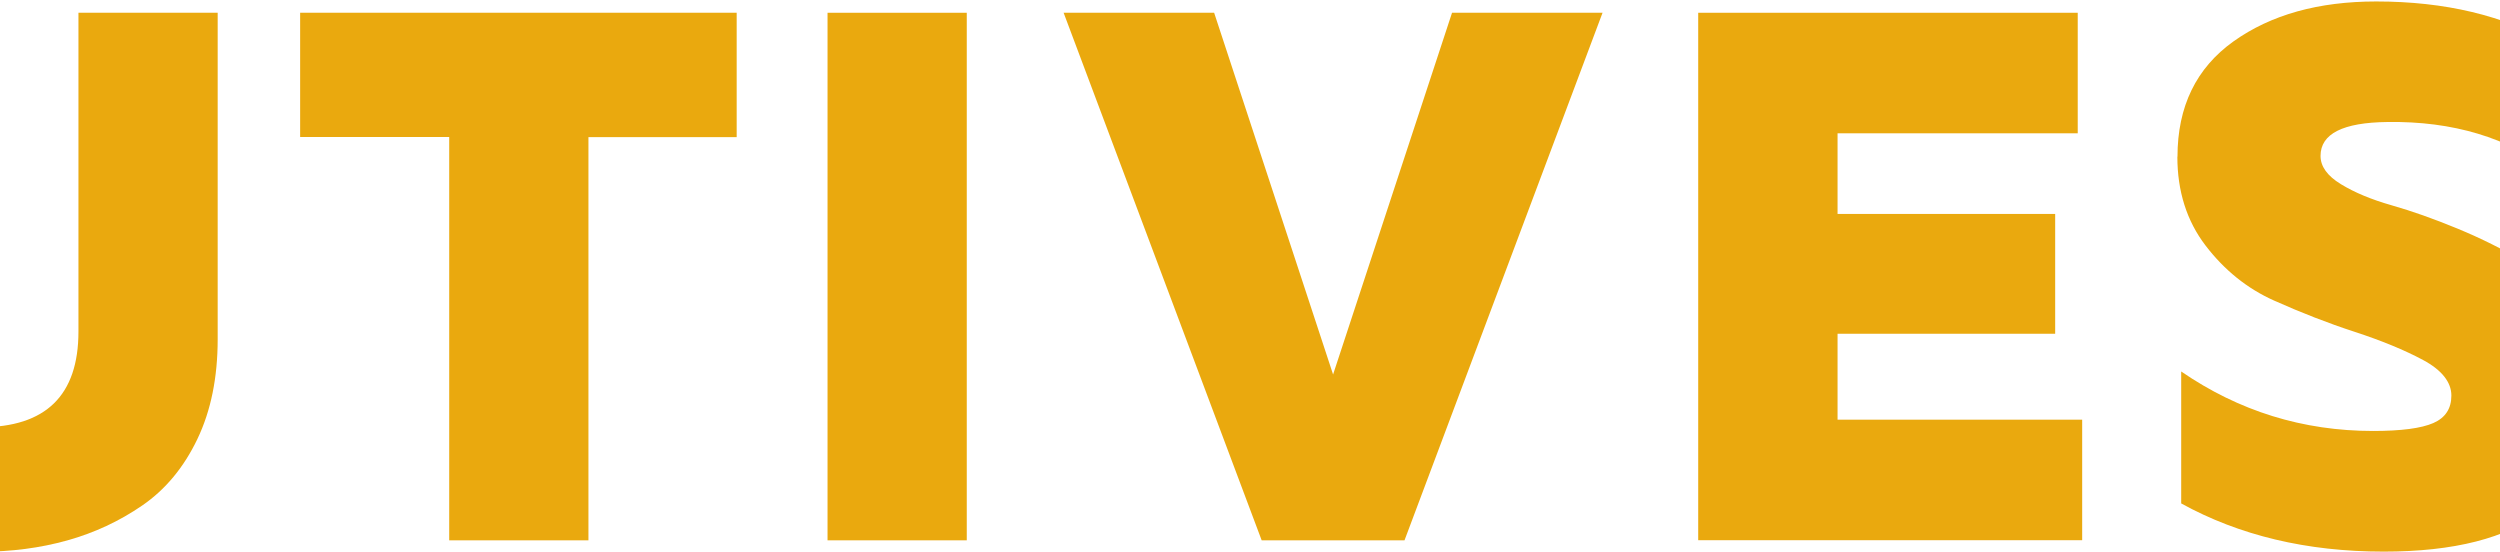 <svg width="1440" height="318" viewBox="0 0 1440 318" fill="none" xmlns="http://www.w3.org/2000/svg">
<path d="M-1364.76 7.354H-1146.22V76.781H-1284.56V123.227H-1159.22V192.239H-1284.56V241.73H-1143.67V311.158H-1364.76V7.354Z" fill="#EAA90E"/>
<path d="M-1001.38 311.227H-1095.06L-991.014 153.199L-1088.56 7.354H-994.886L-939.785 96.785L-884.753 7.354H-791.075L-888.625 153.199L-784.576 311.227H-878.254L-939.854 209.197L-1001.45 311.227H-1001.38Z" fill="#EAA90E"/>
<path d="M-512.39 7.354V76.781H-650.73V123.227H-525.388V192.239H-650.73V241.73H-509.832V311.158H-730.996V7.354H-512.39Z" fill="#EAA90E"/>
<path d="M-463.511 163.582C-463.511 136.102 -458.879 111.667 -449.615 90.209C-440.351 68.82 -427.768 51.723 -411.867 38.987C-395.966 26.251 -378.475 16.698 -359.394 10.33C-340.312 3.962 -320.194 0.778 -299.108 0.778C-267.305 0.778 -237.992 7.146 -211.098 19.882V95.885C-230.733 79.411 -255.483 71.105 -285.28 71.105C-311.898 71.105 -334.505 78.857 -353.102 94.362C-371.769 109.868 -381.102 132.918 -381.102 163.582C-381.102 191.062 -371.838 211.828 -353.379 225.879C-334.85 239.931 -312.451 246.922 -286.179 246.922C-252.925 246.922 -227.207 238.131 -209.024 220.411V298.56C-235.918 311.296 -265.37 317.664 -297.448 317.664C-319.157 317.664 -339.552 314.619 -358.771 308.527C-377.991 302.436 -395.551 293.437 -411.453 281.393C-427.354 269.418 -440.005 253.221 -449.408 233.009C-458.81 212.728 -463.511 189.608 -463.511 163.513V163.582Z" fill="#EAA90E"/>
<path d="M45.187 7.354H125.384V195.354C125.384 217.365 121.512 236.539 113.7 252.875C105.887 269.211 95.31 281.947 82.036 291.084C68.762 300.221 54.312 306.935 38.688 311.296C23.063 315.657 6.471 317.803 -11.159 317.803C-28.788 317.803 -45.381 315.657 -61.005 311.296C-76.63 306.935 -91.079 300.221 -104.353 291.084C-117.627 281.947 -128.205 269.211 -136.017 252.875C-143.83 236.539 -147.701 217.365 -147.701 195.354V7.354H-67.504V190.993C-67.504 227.748 -48.7 246.091 -11.159 246.091C26.382 246.091 45.187 227.748 45.187 190.993V7.354Z" fill="#EAA90E"/>
<path d="M172.81 7.354H424.325V78.996H338.943V311.227H258.746V78.927H172.88V7.284L172.81 7.354Z" fill="#EAA90E"/>
<path d="M476.66 7.354H556.857V311.227H476.66V7.354Z" fill="#EAA90E"/>
<path d="M809.132 311.227H726.723L612.649 7.354H699.345L767.858 215.704L836.372 7.354H923.068L808.994 311.227H809.132Z" fill="#EAA90E"/>
<path d="M1196.77 7.354V76.781H1058.43V123.227H1183.78V192.239H1058.43V241.73H1199.33V311.158H978.168V7.354H1196.77Z" fill="#EAA90E"/>
<path d="M1254.23 90.278C1254.23 61.345 1265.01 39.195 1286.51 23.828C1308.08 8.461 1335.46 0.847 1368.71 0.847C1408.33 0.847 1442.27 8.946 1470.62 25.143V98.931C1444.62 79.273 1412.82 69.72 1375.21 70.274C1349.49 70.551 1336.63 77.058 1336.63 89.794C1336.63 95.885 1340.51 101.284 1348.32 106.061C1356.13 110.837 1365.88 114.921 1377.56 118.243C1389.25 121.566 1401.9 126.065 1415.52 131.672C1429.07 137.278 1441.72 143.577 1453.47 150.569C1465.23 157.56 1474.91 167.458 1482.72 180.333C1490.53 193.208 1494.4 208.021 1494.4 224.841C1494.4 286.792 1453.96 317.733 1373 317.733C1328.75 317.733 1289.9 308.458 1256.37 289.976V213.974C1289.62 236.816 1326.47 248.237 1366.92 248.237C1383.09 248.237 1394.64 246.714 1401.62 243.669C1408.54 240.623 1411.99 235.362 1411.99 227.817C1411.99 220.273 1406.6 213.212 1395.75 207.398C1384.89 201.583 1371.76 196.184 1356.27 191.131C1340.78 186.078 1325.37 180.056 1309.88 173.134C1294.39 166.212 1281.26 155.622 1270.4 141.432C1259.55 127.242 1254.16 110.144 1254.16 90.209L1254.23 90.278Z" fill="#EAA90E"/>
</svg>
